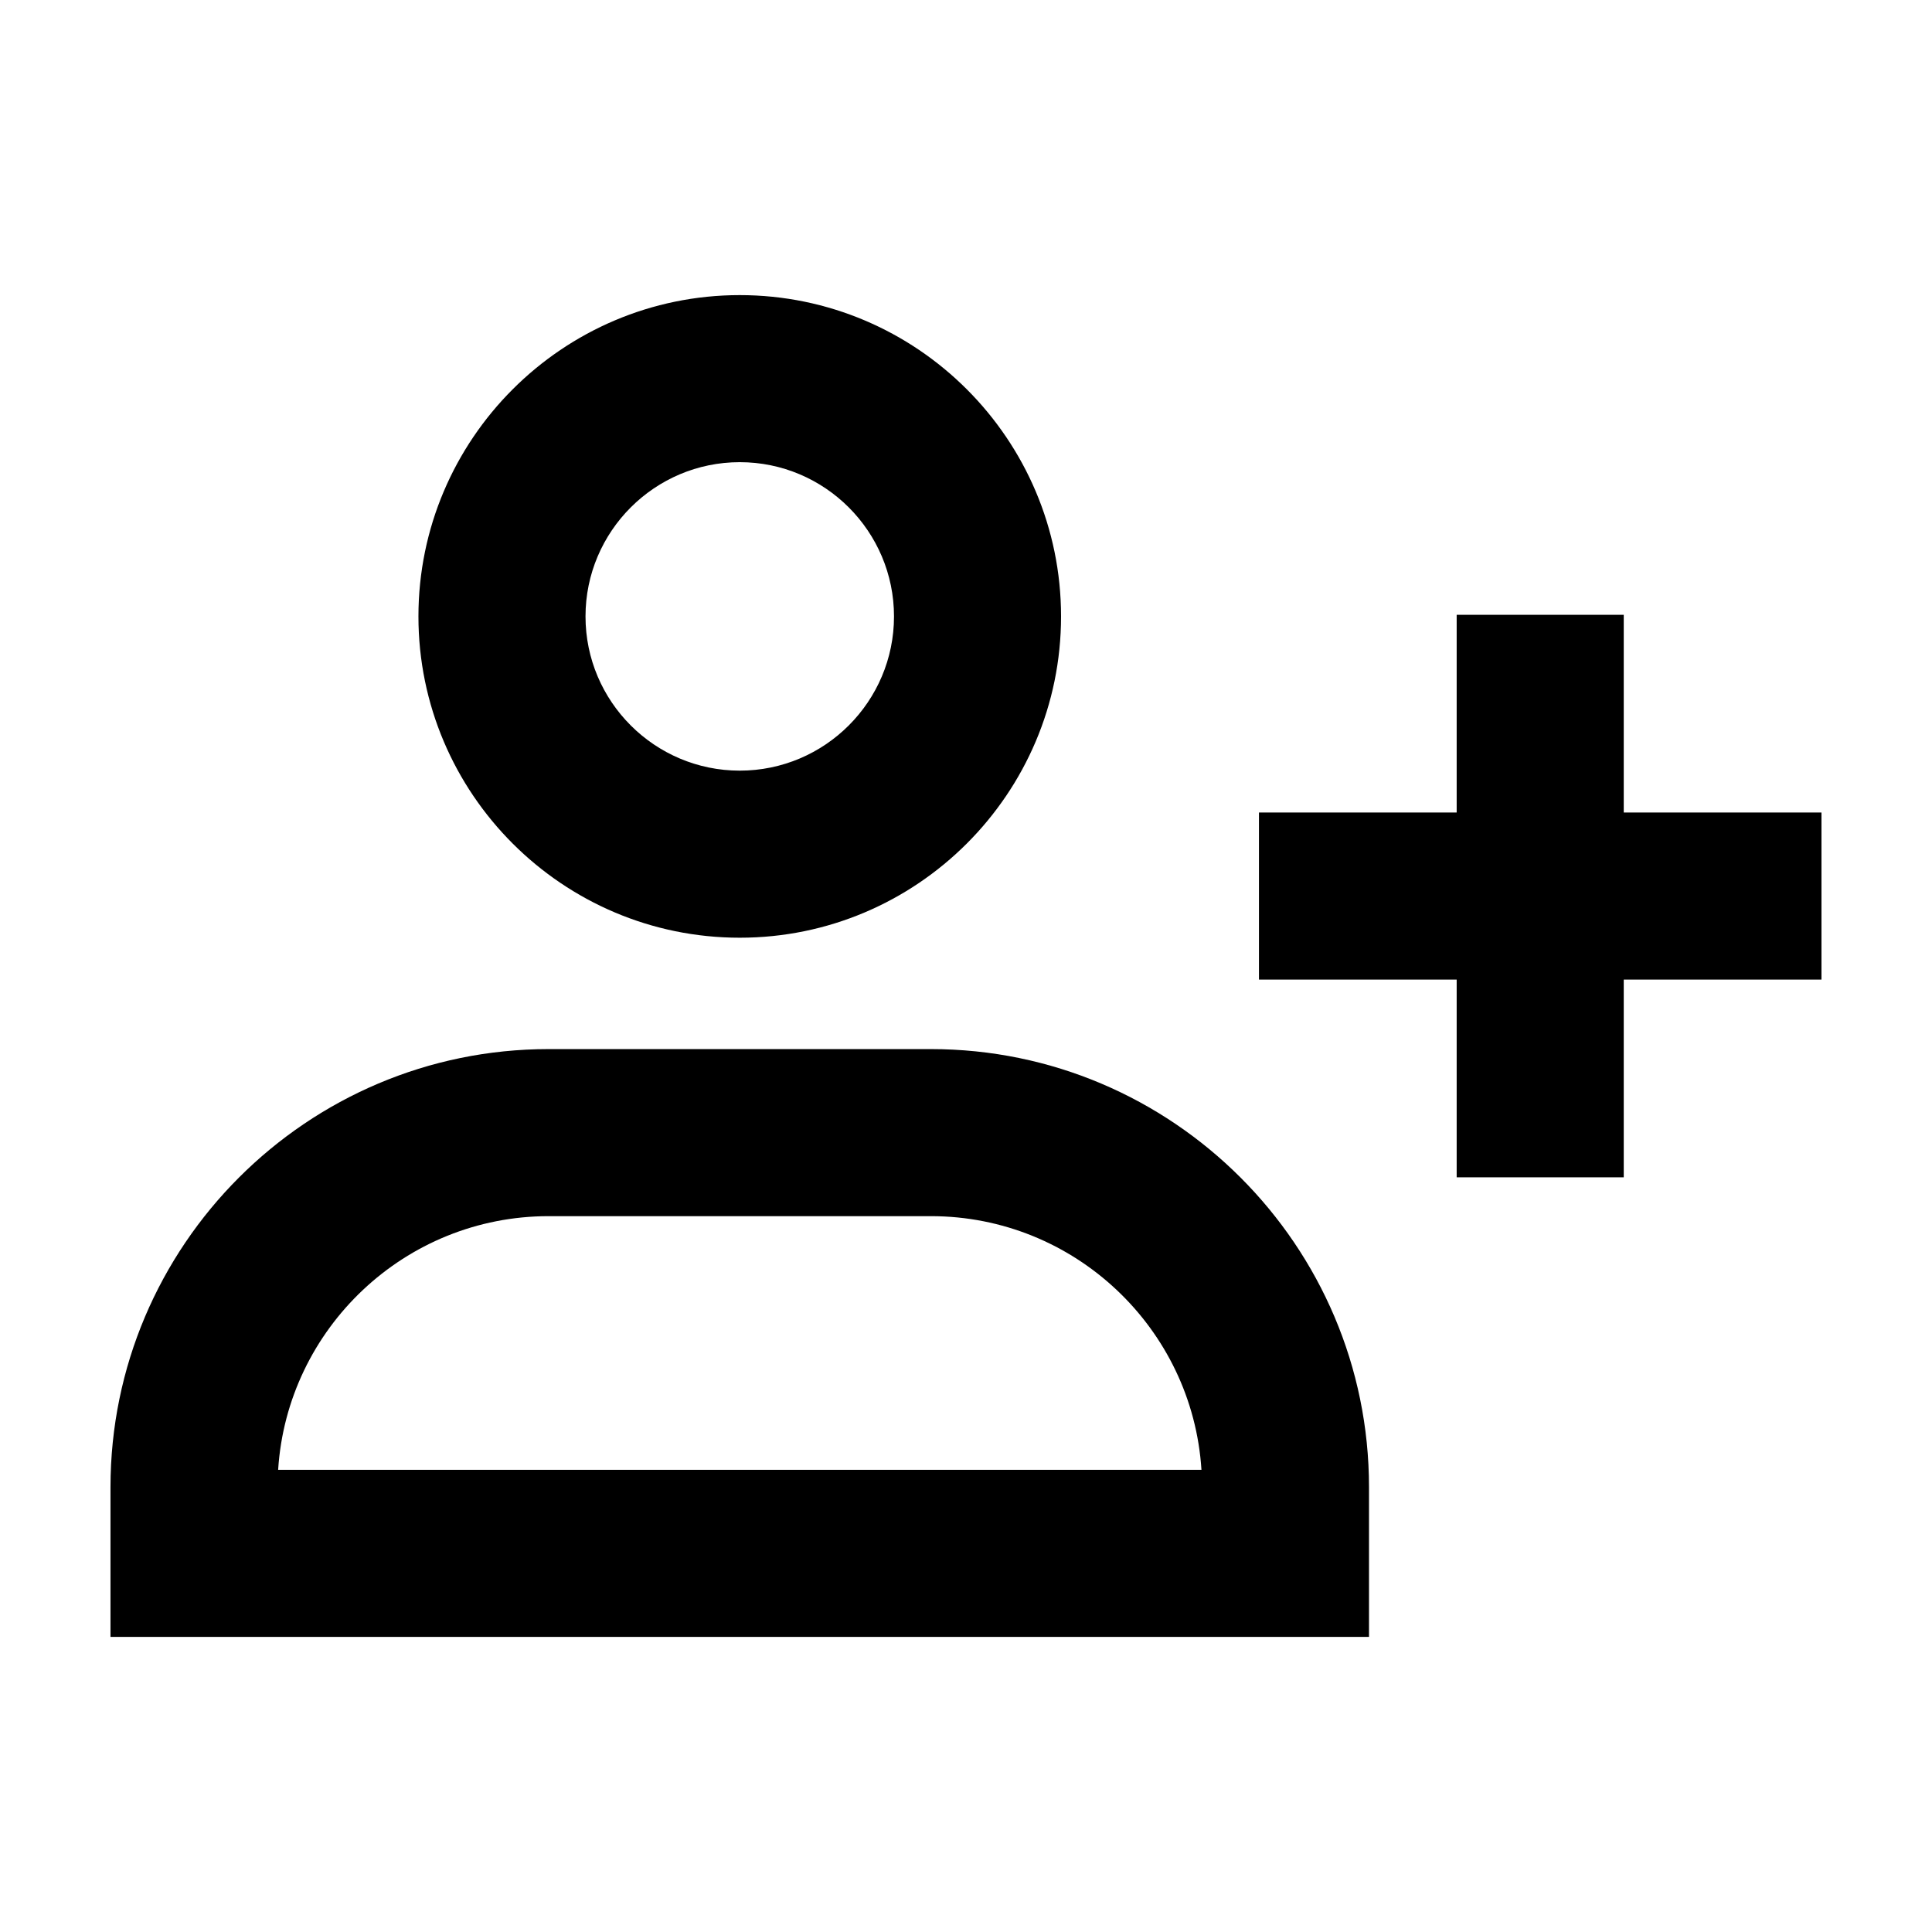 <?xml version="1.0" encoding="UTF-8"?>
<!-- Uploaded to: ICON Repo, www.svgrepo.com, Generator: ICON Repo Mixer Tools -->
<svg fill="#000000" width="800px" height="800px" version="1.1" viewBox="144 144 512 512" xmlns="http://www.w3.org/2000/svg">
 <g>
  <path d="m254.89 307.36c0 46.949 38.199 85.145 85.152 85.145 46.949 0 85.148-38.195 85.148-85.145 0-46.953-38.195-85.152-85.148-85.152-46.949 0-85.152 38.203-85.152 85.152zm126.03 0c0 22.535-18.332 40.867-40.875 40.867-22.539 0-40.879-18.332-40.879-40.867 0-22.539 18.34-40.879 40.879-40.879 22.539 0 40.875 18.34 40.875 40.879z"/>
  <path d="m506.8 538.12c0-64.02-52.082-116.1-116.1-116.1h-101.32c-64.016 0-116.1 52.082-116.1 116.1v39.672h333.52zm-289.09-4.606c2.383-37.469 33.625-67.219 71.684-67.219h101.32c38.059 0 69.301 29.754 71.684 67.219z"/>
  <path d="m574.31 456v-52.398h52.398v-44.277h-52.398v-52.395h-44.277v52.395h-52.395v44.277h52.395v52.398z"/>
 </g>
</svg>